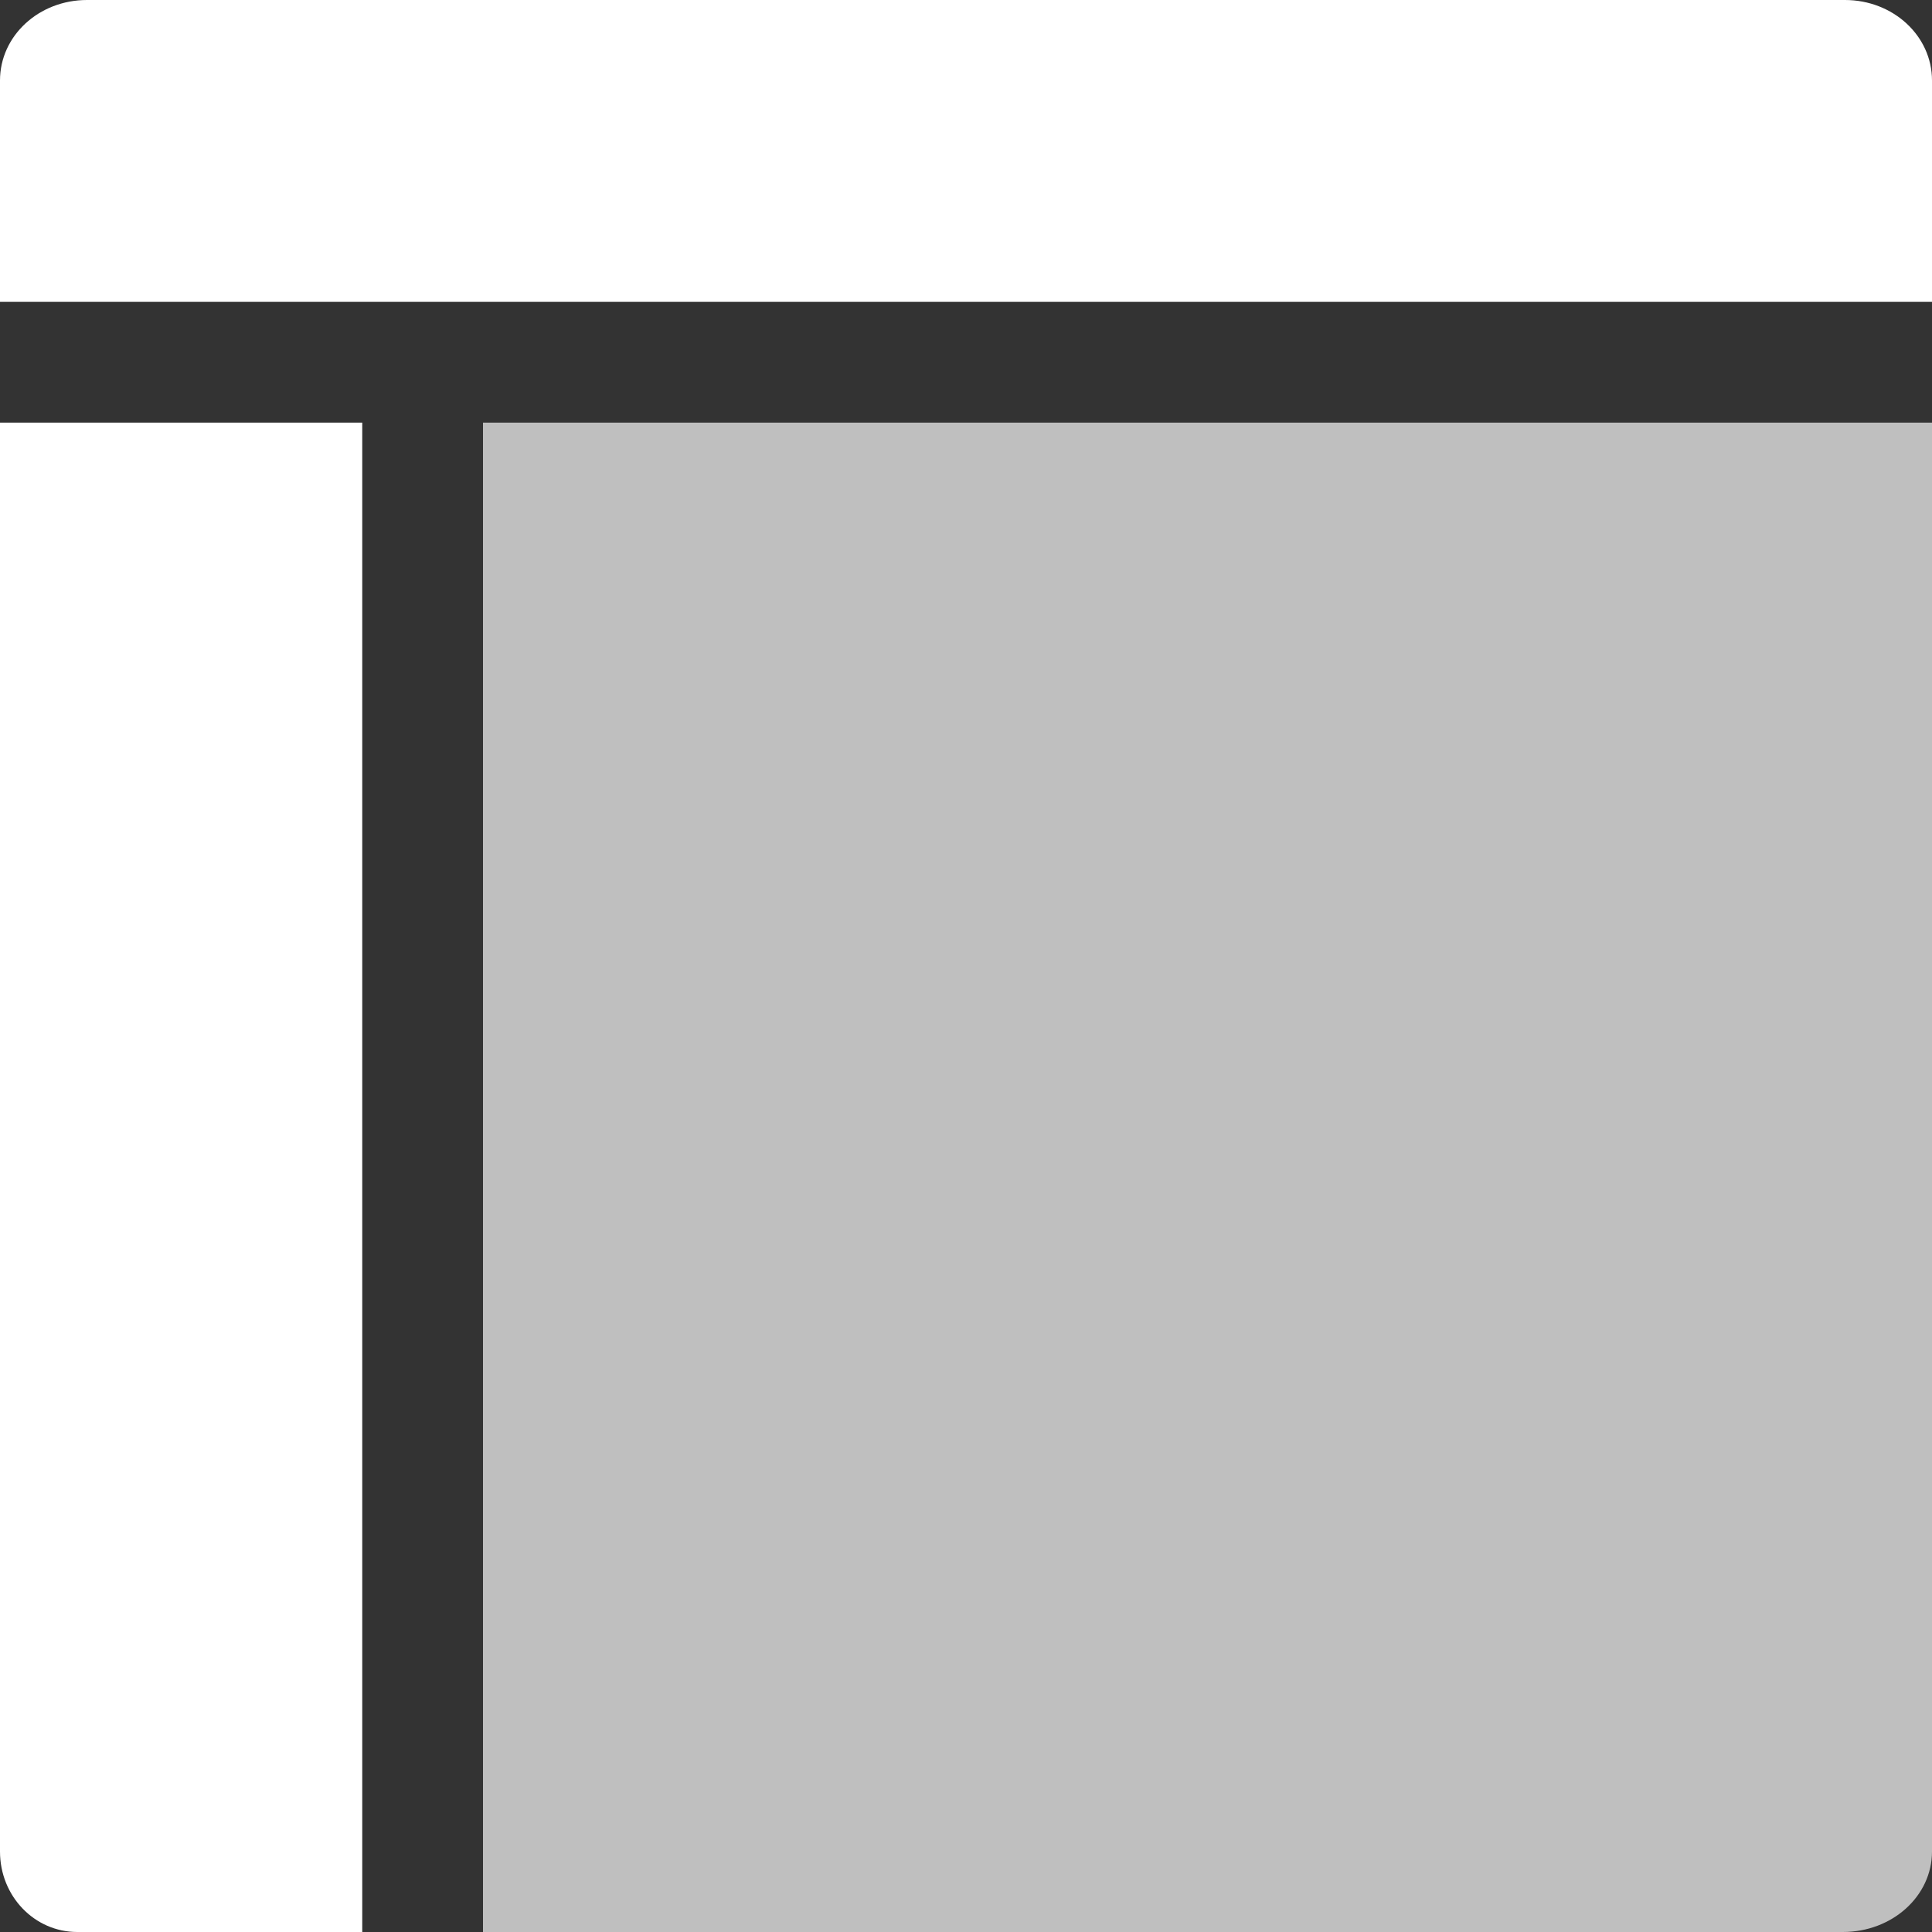<svg xmlns="http://www.w3.org/2000/svg" width="32" height="32"><rect width="100%" height="100%" fill="#333333" stroke="none"/><g transform="translate(0 -32)" fill="#fff"><path d="M-103.929 27.237a9.225 9.2 0 0 0-9.225 9.2 9.225 9.2 0 0 0 9.225 9.202 9.225 9.2 0 0 0 9.226-9.201 9.225 9.2 0 0 0-9.226-9.201z" stroke-width="1.2" paint-order="markers fill stroke"/><ellipse cx="-135" cy="17" rx="3" ry="5" fill-opacity="0" stroke-width="22.545" paint-order="markers fill stroke"/><rect width="2.5" height="16" x="-90" y="26.5" ry="1.07" rx="1.07" fill-opacity="0" stroke-width="22.545" paint-order="markers fill stroke"/><path style="isolation:auto;mix-blend-mode:normal" d="M1.442 32C.642 32 0 32.594 0 33.333V37h32v-3.667c0-.739-.643-1.333-1.442-1.333zM0 39v23.667C0 63.406.57 64 1.28 64H6V39z" color="#000" overflow="visible" fill-rule="evenodd" stroke-width="7.105" stroke-opacity=".584"/><path style="isolation:auto;mix-blend-mode:normal" d="M8 39v25h22.523c.819 0 1.477-.594 1.477-1.333V39z" color="#000" overflow="visible" fill-opacity=".686" fill-rule="evenodd" stroke-width="7.105" stroke-opacity=".584"/></g></svg>